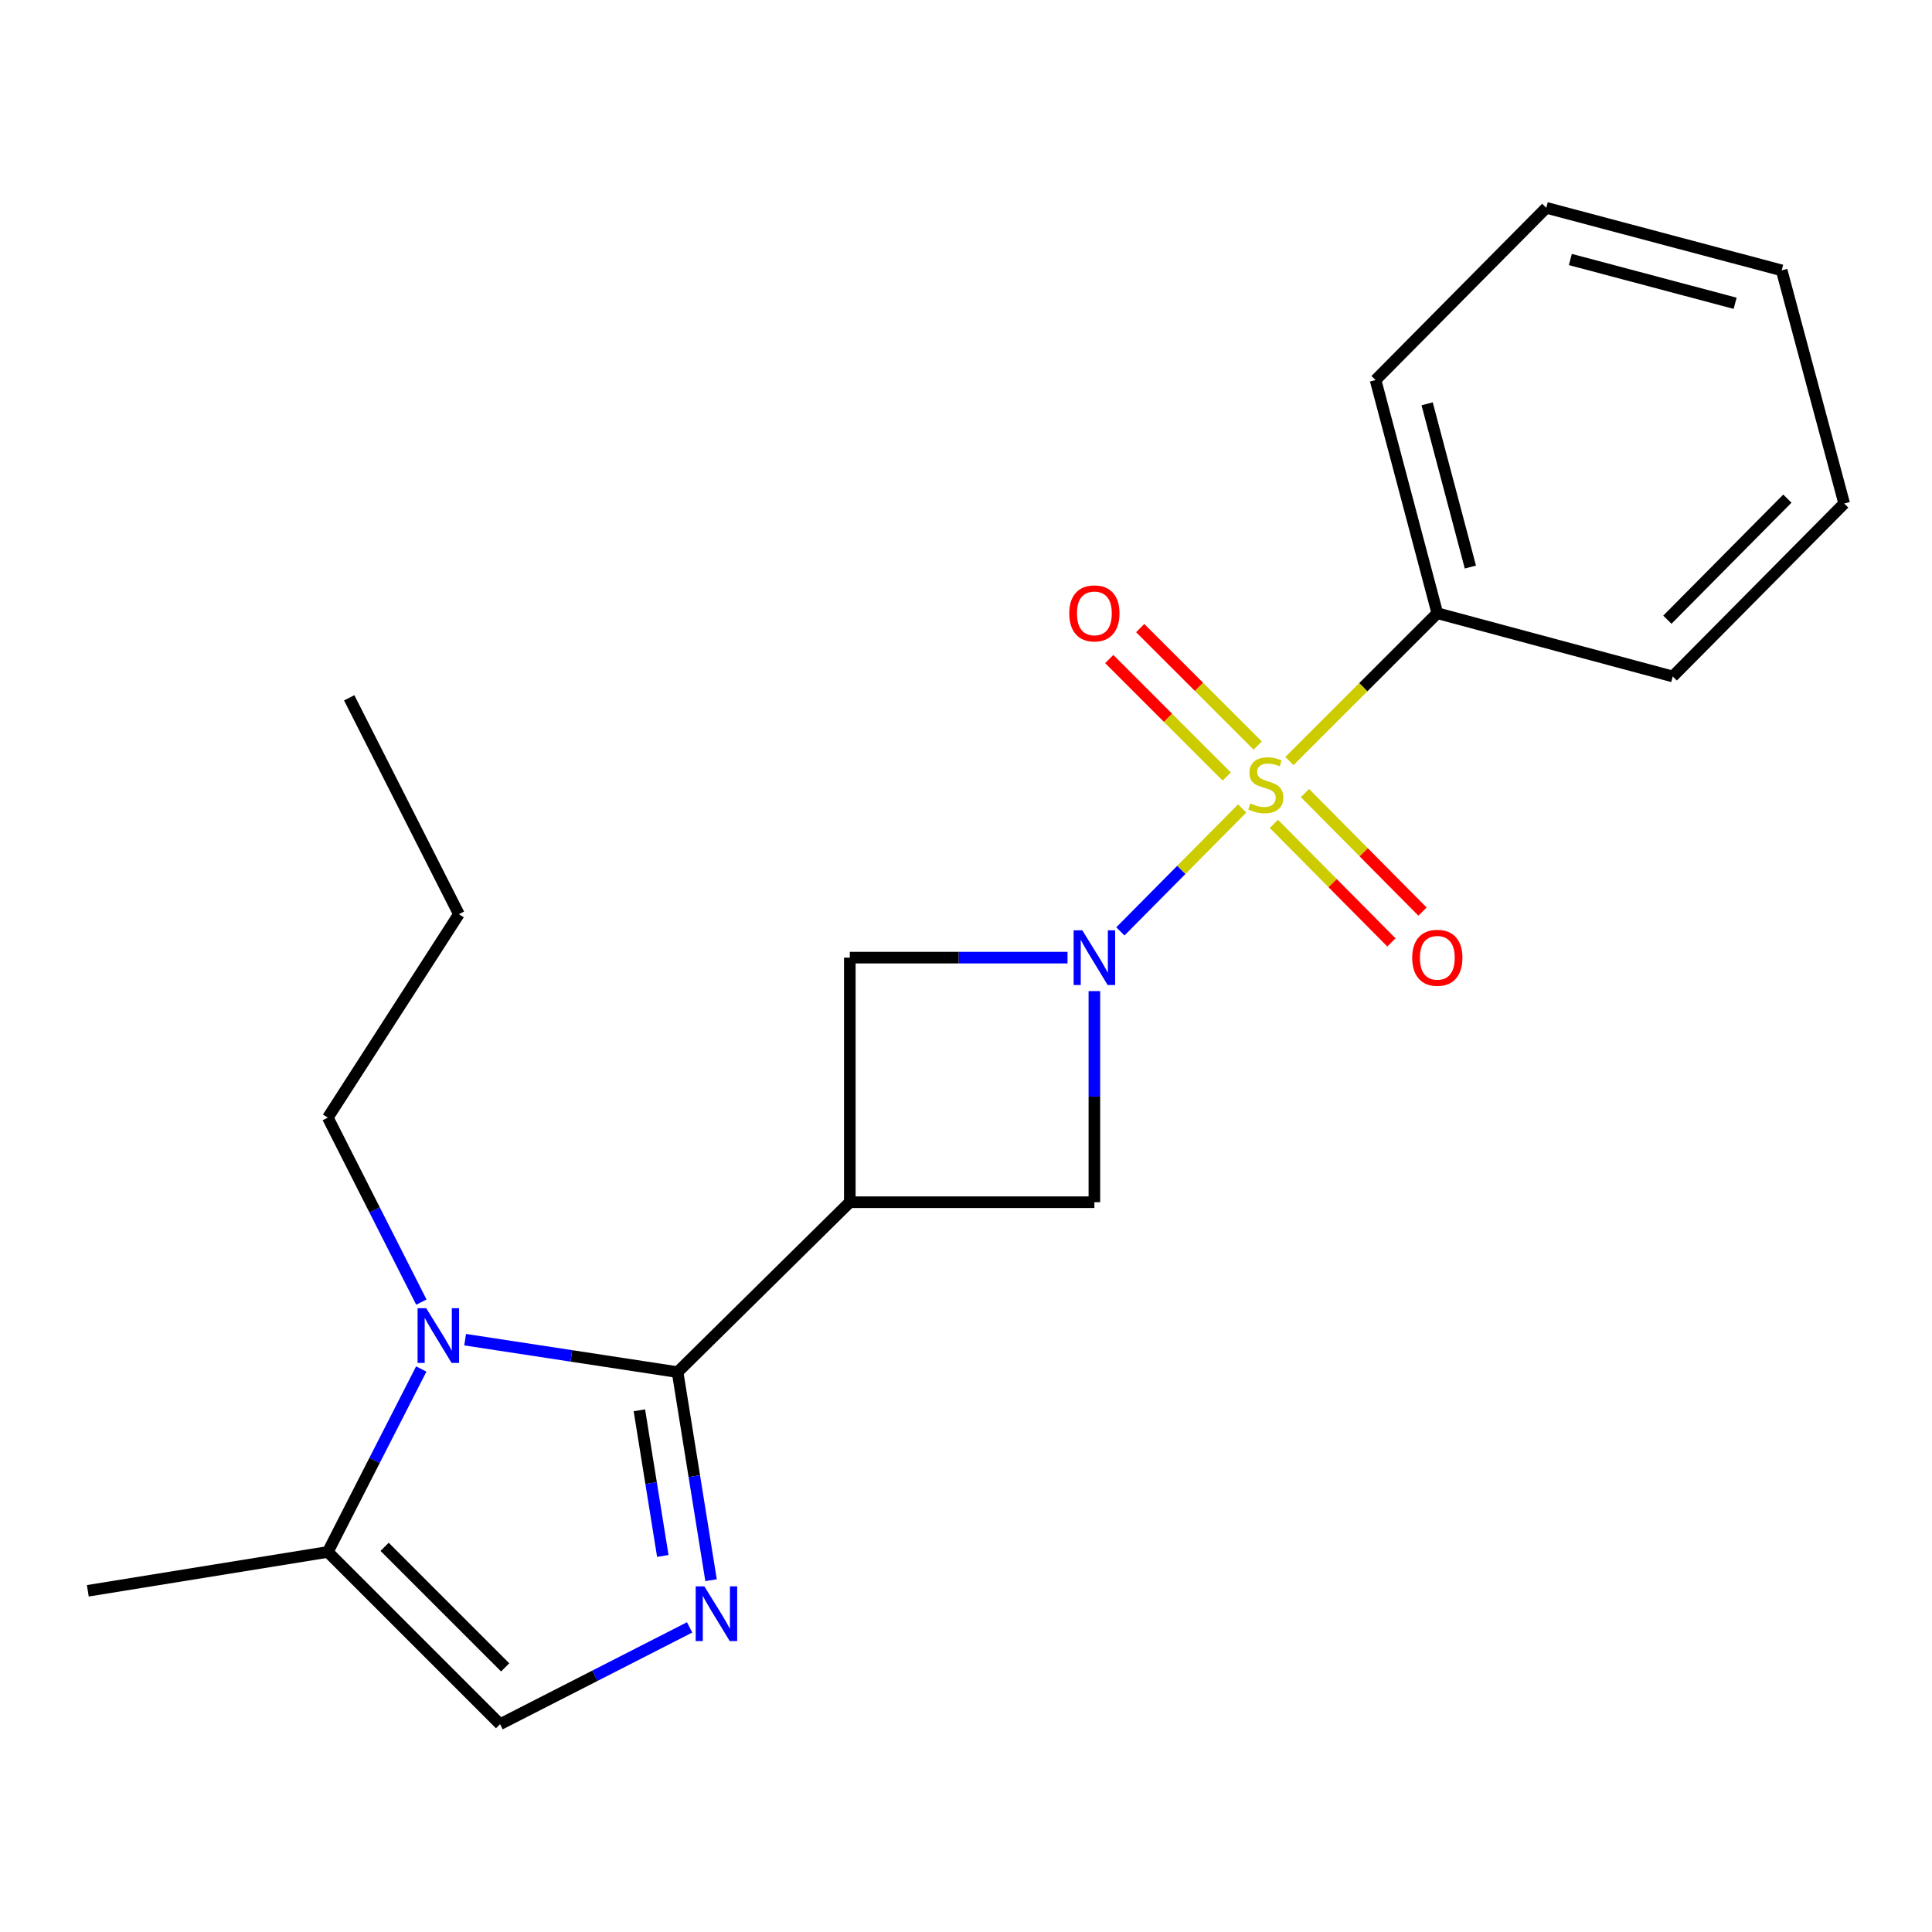 <?xml version='1.0' encoding='iso-8859-1'?>
<svg version='1.1' baseProfile='full'
              xmlns='http://www.w3.org/2000/svg'
                      xmlns:rdkit='http://www.rdkit.org/xml'
                      xmlns:xlink='http://www.w3.org/1999/xlink'
                  xml:space='preserve'
width='1000px' height='1000px' viewBox='0 0 1000 1000'>
<!-- END OF HEADER -->
<rect style='opacity:1.0;fill:#FFFFFF;stroke:none' width='1000' height='1000' x='0' y='0'> </rect>
<path class='bond-0' d='M 642.947,418.467 L 611.426,450.278' style='fill:none;fill-rule:evenodd;stroke:#CCCC00;stroke-width:6px;stroke-linecap:butt;stroke-linejoin:miter;stroke-opacity:1' />
<path class='bond-0' d='M 611.426,450.278 L 579.906,482.089' style='fill:none;fill-rule:evenodd;stroke:#0000FF;stroke-width:6px;stroke-linecap:butt;stroke-linejoin:miter;stroke-opacity:1' />
<path class='bond-9' d='M 659.366,426.437 L 689.78,457.114' style='fill:none;fill-rule:evenodd;stroke:#CCCC00;stroke-width:6px;stroke-linecap:butt;stroke-linejoin:miter;stroke-opacity:1' />
<path class='bond-9' d='M 689.78,457.114 L 720.194,487.792' style='fill:none;fill-rule:evenodd;stroke:#FF0000;stroke-width:6px;stroke-linecap:butt;stroke-linejoin:miter;stroke-opacity:1' />
<path class='bond-9' d='M 675.456,410.485 L 705.87,441.162' style='fill:none;fill-rule:evenodd;stroke:#CCCC00;stroke-width:6px;stroke-linecap:butt;stroke-linejoin:miter;stroke-opacity:1' />
<path class='bond-9' d='M 705.87,441.162 L 736.284,471.84' style='fill:none;fill-rule:evenodd;stroke:#FF0000;stroke-width:6px;stroke-linecap:butt;stroke-linejoin:miter;stroke-opacity:1' />
<path class='bond-10' d='M 650.971,385.897 L 620.568,355.497' style='fill:none;fill-rule:evenodd;stroke:#CCCC00;stroke-width:6px;stroke-linecap:butt;stroke-linejoin:miter;stroke-opacity:1' />
<path class='bond-10' d='M 620.568,355.497 L 590.164,325.098' style='fill:none;fill-rule:evenodd;stroke:#FF0000;stroke-width:6px;stroke-linecap:butt;stroke-linejoin:miter;stroke-opacity:1' />
<path class='bond-10' d='M 634.951,401.919 L 604.548,371.52' style='fill:none;fill-rule:evenodd;stroke:#CCCC00;stroke-width:6px;stroke-linecap:butt;stroke-linejoin:miter;stroke-opacity:1' />
<path class='bond-10' d='M 604.548,371.52 L 574.144,341.12' style='fill:none;fill-rule:evenodd;stroke:#FF0000;stroke-width:6px;stroke-linecap:butt;stroke-linejoin:miter;stroke-opacity:1' />
<path class='bond-11' d='M 667.396,393.914 L 705.677,355.66' style='fill:none;fill-rule:evenodd;stroke:#CCCC00;stroke-width:6px;stroke-linecap:butt;stroke-linejoin:miter;stroke-opacity:1' />
<path class='bond-11' d='M 705.677,355.66 L 743.957,317.406' style='fill:none;fill-rule:evenodd;stroke:#000000;stroke-width:6px;stroke-linecap:butt;stroke-linejoin:miter;stroke-opacity:1' />
<path class='bond-5' d='M 552.544,495.67 L 496.201,495.67' style='fill:none;fill-rule:evenodd;stroke:#0000FF;stroke-width:6px;stroke-linecap:butt;stroke-linejoin:miter;stroke-opacity:1' />
<path class='bond-5' d='M 496.201,495.67 L 439.857,495.67' style='fill:none;fill-rule:evenodd;stroke:#000000;stroke-width:6px;stroke-linecap:butt;stroke-linejoin:miter;stroke-opacity:1' />
<path class='bond-6' d='M 566.449,512.995 L 566.449,567.628' style='fill:none;fill-rule:evenodd;stroke:#0000FF;stroke-width:6px;stroke-linecap:butt;stroke-linejoin:miter;stroke-opacity:1' />
<path class='bond-6' d='M 566.449,567.628 L 566.449,622.262' style='fill:none;fill-rule:evenodd;stroke:#000000;stroke-width:6px;stroke-linecap:butt;stroke-linejoin:miter;stroke-opacity:1' />
<path class='bond-1' d='M 350.713,710.21 L 439.857,622.262' style='fill:none;fill-rule:evenodd;stroke:#000000;stroke-width:6px;stroke-linecap:butt;stroke-linejoin:miter;stroke-opacity:1' />
<path class='bond-3' d='M 350.713,710.21 L 359.377,764.063' style='fill:none;fill-rule:evenodd;stroke:#000000;stroke-width:6px;stroke-linecap:butt;stroke-linejoin:miter;stroke-opacity:1' />
<path class='bond-3' d='M 359.377,764.063 L 368.04,817.916' style='fill:none;fill-rule:evenodd;stroke:#0000FF;stroke-width:6px;stroke-linecap:butt;stroke-linejoin:miter;stroke-opacity:1' />
<path class='bond-3' d='M 330.942,729.965 L 337.007,767.662' style='fill:none;fill-rule:evenodd;stroke:#000000;stroke-width:6px;stroke-linecap:butt;stroke-linejoin:miter;stroke-opacity:1' />
<path class='bond-3' d='M 337.007,767.662 L 343.071,805.359' style='fill:none;fill-rule:evenodd;stroke:#0000FF;stroke-width:6px;stroke-linecap:butt;stroke-linejoin:miter;stroke-opacity:1' />
<path class='bond-4' d='M 350.713,710.21 L 295.731,701.811' style='fill:none;fill-rule:evenodd;stroke:#000000;stroke-width:6px;stroke-linecap:butt;stroke-linejoin:miter;stroke-opacity:1' />
<path class='bond-4' d='M 295.731,701.811 L 240.749,693.411' style='fill:none;fill-rule:evenodd;stroke:#0000FF;stroke-width:6px;stroke-linecap:butt;stroke-linejoin:miter;stroke-opacity:1' />
<path class='bond-2' d='M 439.857,622.262 L 566.449,622.262' style='fill:none;fill-rule:evenodd;stroke:#000000;stroke-width:6px;stroke-linecap:butt;stroke-linejoin:miter;stroke-opacity:1' />
<path class='bond-21' d='M 439.857,622.262 L 439.857,495.67' style='fill:none;fill-rule:evenodd;stroke:#000000;stroke-width:6px;stroke-linecap:butt;stroke-linejoin:miter;stroke-opacity:1' />
<path class='bond-7' d='M 356.944,842.333 L 307.89,867.386' style='fill:none;fill-rule:evenodd;stroke:#0000FF;stroke-width:6px;stroke-linecap:butt;stroke-linejoin:miter;stroke-opacity:1' />
<path class='bond-7' d='M 307.89,867.386 L 258.837,892.439' style='fill:none;fill-rule:evenodd;stroke:#000000;stroke-width:6px;stroke-linecap:butt;stroke-linejoin:miter;stroke-opacity:1' />
<path class='bond-8' d='M 218.04,708.595 L 193.86,755.939' style='fill:none;fill-rule:evenodd;stroke:#0000FF;stroke-width:6px;stroke-linecap:butt;stroke-linejoin:miter;stroke-opacity:1' />
<path class='bond-8' d='M 193.86,755.939 L 169.68,803.282' style='fill:none;fill-rule:evenodd;stroke:#000000;stroke-width:6px;stroke-linecap:butt;stroke-linejoin:miter;stroke-opacity:1' />
<path class='bond-12' d='M 218.095,673.969 L 193.887,626.226' style='fill:none;fill-rule:evenodd;stroke:#0000FF;stroke-width:6px;stroke-linecap:butt;stroke-linejoin:miter;stroke-opacity:1' />
<path class='bond-12' d='M 193.887,626.226 L 169.68,578.483' style='fill:none;fill-rule:evenodd;stroke:#000000;stroke-width:6px;stroke-linecap:butt;stroke-linejoin:miter;stroke-opacity:1' />
<path class='bond-23' d='M 258.837,892.439 L 169.68,803.282' style='fill:none;fill-rule:evenodd;stroke:#000000;stroke-width:6px;stroke-linecap:butt;stroke-linejoin:miter;stroke-opacity:1' />
<path class='bond-23' d='M 261.485,863.044 L 199.075,800.634' style='fill:none;fill-rule:evenodd;stroke:#000000;stroke-width:6px;stroke-linecap:butt;stroke-linejoin:miter;stroke-opacity:1' />
<path class='bond-13' d='M 169.68,803.282 L 45.455,823.397' style='fill:none;fill-rule:evenodd;stroke:#000000;stroke-width:6px;stroke-linecap:butt;stroke-linejoin:miter;stroke-opacity:1' />
<path class='bond-14' d='M 743.957,317.406 L 711.985,196.718' style='fill:none;fill-rule:evenodd;stroke:#000000;stroke-width:6px;stroke-linecap:butt;stroke-linejoin:miter;stroke-opacity:1' />
<path class='bond-14' d='M 761.063,293.501 L 738.683,209.019' style='fill:none;fill-rule:evenodd;stroke:#000000;stroke-width:6px;stroke-linecap:butt;stroke-linejoin:miter;stroke-opacity:1' />
<path class='bond-15' d='M 743.957,317.406 L 865.804,350.134' style='fill:none;fill-rule:evenodd;stroke:#000000;stroke-width:6px;stroke-linecap:butt;stroke-linejoin:miter;stroke-opacity:1' />
<path class='bond-16' d='M 169.68,578.483 L 237.526,473.164' style='fill:none;fill-rule:evenodd;stroke:#000000;stroke-width:6px;stroke-linecap:butt;stroke-linejoin:miter;stroke-opacity:1' />
<path class='bond-19' d='M 711.985,196.718 L 800.349,107.561' style='fill:none;fill-rule:evenodd;stroke:#000000;stroke-width:6px;stroke-linecap:butt;stroke-linejoin:miter;stroke-opacity:1' />
<path class='bond-18' d='M 865.804,350.134 L 954.545,260.612' style='fill:none;fill-rule:evenodd;stroke:#000000;stroke-width:6px;stroke-linecap:butt;stroke-linejoin:miter;stroke-opacity:1' />
<path class='bond-18' d='M 863.024,320.755 L 925.143,258.089' style='fill:none;fill-rule:evenodd;stroke:#000000;stroke-width:6px;stroke-linecap:butt;stroke-linejoin:miter;stroke-opacity:1' />
<path class='bond-17' d='M 237.526,473.164 L 180.744,361.186' style='fill:none;fill-rule:evenodd;stroke:#000000;stroke-width:6px;stroke-linecap:butt;stroke-linejoin:miter;stroke-opacity:1' />
<path class='bond-20' d='M 954.545,260.612 L 922.196,139.936' style='fill:none;fill-rule:evenodd;stroke:#000000;stroke-width:6px;stroke-linecap:butt;stroke-linejoin:miter;stroke-opacity:1' />
<path class='bond-22' d='M 800.349,107.561 L 922.196,139.936' style='fill:none;fill-rule:evenodd;stroke:#000000;stroke-width:6px;stroke-linecap:butt;stroke-linejoin:miter;stroke-opacity:1' />
<path class='bond-22' d='M 812.808,134.315 L 898.1,156.977' style='fill:none;fill-rule:evenodd;stroke:#000000;stroke-width:6px;stroke-linecap:butt;stroke-linejoin:miter;stroke-opacity:1' />
<path  class='atom-0' d='M 647.178 415.843
Q 647.498 415.963, 648.818 416.523
Q 650.138 417.083, 651.578 417.443
Q 653.058 417.763, 654.498 417.763
Q 657.178 417.763, 658.738 416.483
Q 660.298 415.163, 660.298 412.883
Q 660.298 411.323, 659.498 410.363
Q 658.738 409.403, 657.538 408.883
Q 656.338 408.363, 654.338 407.763
Q 651.818 407.003, 650.298 406.283
Q 648.818 405.563, 647.738 404.043
Q 646.698 402.523, 646.698 399.963
Q 646.698 396.403, 649.098 394.203
Q 651.538 392.003, 656.338 392.003
Q 659.618 392.003, 663.338 393.563
L 662.418 396.643
Q 659.018 395.243, 656.458 395.243
Q 653.698 395.243, 652.178 396.403
Q 650.658 397.523, 650.698 399.483
Q 650.698 401.003, 651.458 401.923
Q 652.258 402.843, 653.378 403.363
Q 654.538 403.883, 656.458 404.483
Q 659.018 405.283, 660.538 406.083
Q 662.058 406.883, 663.138 408.523
Q 664.258 410.123, 664.258 412.883
Q 664.258 416.803, 661.618 418.923
Q 659.018 421.003, 654.658 421.003
Q 652.138 421.003, 650.218 420.443
Q 648.338 419.923, 646.098 419.003
L 647.178 415.843
' fill='#CCCC00'/>
<path  class='atom-1' d='M 560.189 481.51
L 569.469 496.51
Q 570.389 497.99, 571.869 500.67
Q 573.349 503.35, 573.429 503.51
L 573.429 481.51
L 577.189 481.51
L 577.189 509.83
L 573.309 509.83
L 563.349 493.43
Q 562.189 491.51, 560.949 489.31
Q 559.749 487.11, 559.389 486.43
L 559.389 509.83
L 555.709 509.83
L 555.709 481.51
L 560.189 481.51
' fill='#0000FF'/>
<path  class='atom-4' d='M 364.568 821.082
L 373.848 836.082
Q 374.768 837.562, 376.248 840.242
Q 377.728 842.922, 377.808 843.082
L 377.808 821.082
L 381.568 821.082
L 381.568 849.402
L 377.688 849.402
L 367.728 833.002
Q 366.568 831.082, 365.328 828.882
Q 364.128 826.682, 363.768 826.002
L 363.768 849.402
L 360.088 849.402
L 360.088 821.082
L 364.568 821.082
' fill='#0000FF'/>
<path  class='atom-5' d='M 220.617 677.131
L 229.897 692.131
Q 230.817 693.611, 232.297 696.291
Q 233.777 698.971, 233.857 699.131
L 233.857 677.131
L 237.617 677.131
L 237.617 705.451
L 233.737 705.451
L 223.777 689.051
Q 222.617 687.131, 221.377 684.931
Q 220.177 682.731, 219.817 682.051
L 219.817 705.451
L 216.137 705.451
L 216.137 677.131
L 220.617 677.131
' fill='#0000FF'/>
<path  class='atom-10' d='M 730.957 495.75
Q 730.957 488.95, 734.317 485.15
Q 737.677 481.35, 743.957 481.35
Q 750.237 481.35, 753.597 485.15
Q 756.957 488.95, 756.957 495.75
Q 756.957 502.63, 753.557 506.55
Q 750.157 510.43, 743.957 510.43
Q 737.717 510.43, 734.317 506.55
Q 730.957 502.67, 730.957 495.75
M 743.957 507.23
Q 748.277 507.23, 750.597 504.35
Q 752.957 501.43, 752.957 495.75
Q 752.957 490.19, 750.597 487.39
Q 748.277 484.55, 743.957 484.55
Q 739.637 484.55, 737.277 487.35
Q 734.957 490.15, 734.957 495.75
Q 734.957 501.47, 737.277 504.35
Q 739.637 507.23, 743.957 507.23
' fill='#FF0000'/>
<path  class='atom-11' d='M 553.449 317.486
Q 553.449 310.686, 556.809 306.886
Q 560.169 303.086, 566.449 303.086
Q 572.729 303.086, 576.089 306.886
Q 579.449 310.686, 579.449 317.486
Q 579.449 324.366, 576.049 328.286
Q 572.649 332.166, 566.449 332.166
Q 560.209 332.166, 556.809 328.286
Q 553.449 324.406, 553.449 317.486
M 566.449 328.966
Q 570.769 328.966, 573.089 326.086
Q 575.449 323.166, 575.449 317.486
Q 575.449 311.926, 573.089 309.126
Q 570.769 306.286, 566.449 306.286
Q 562.129 306.286, 559.769 309.086
Q 557.449 311.886, 557.449 317.486
Q 557.449 323.206, 559.769 326.086
Q 562.129 328.966, 566.449 328.966
' fill='#FF0000'/>
</svg>
